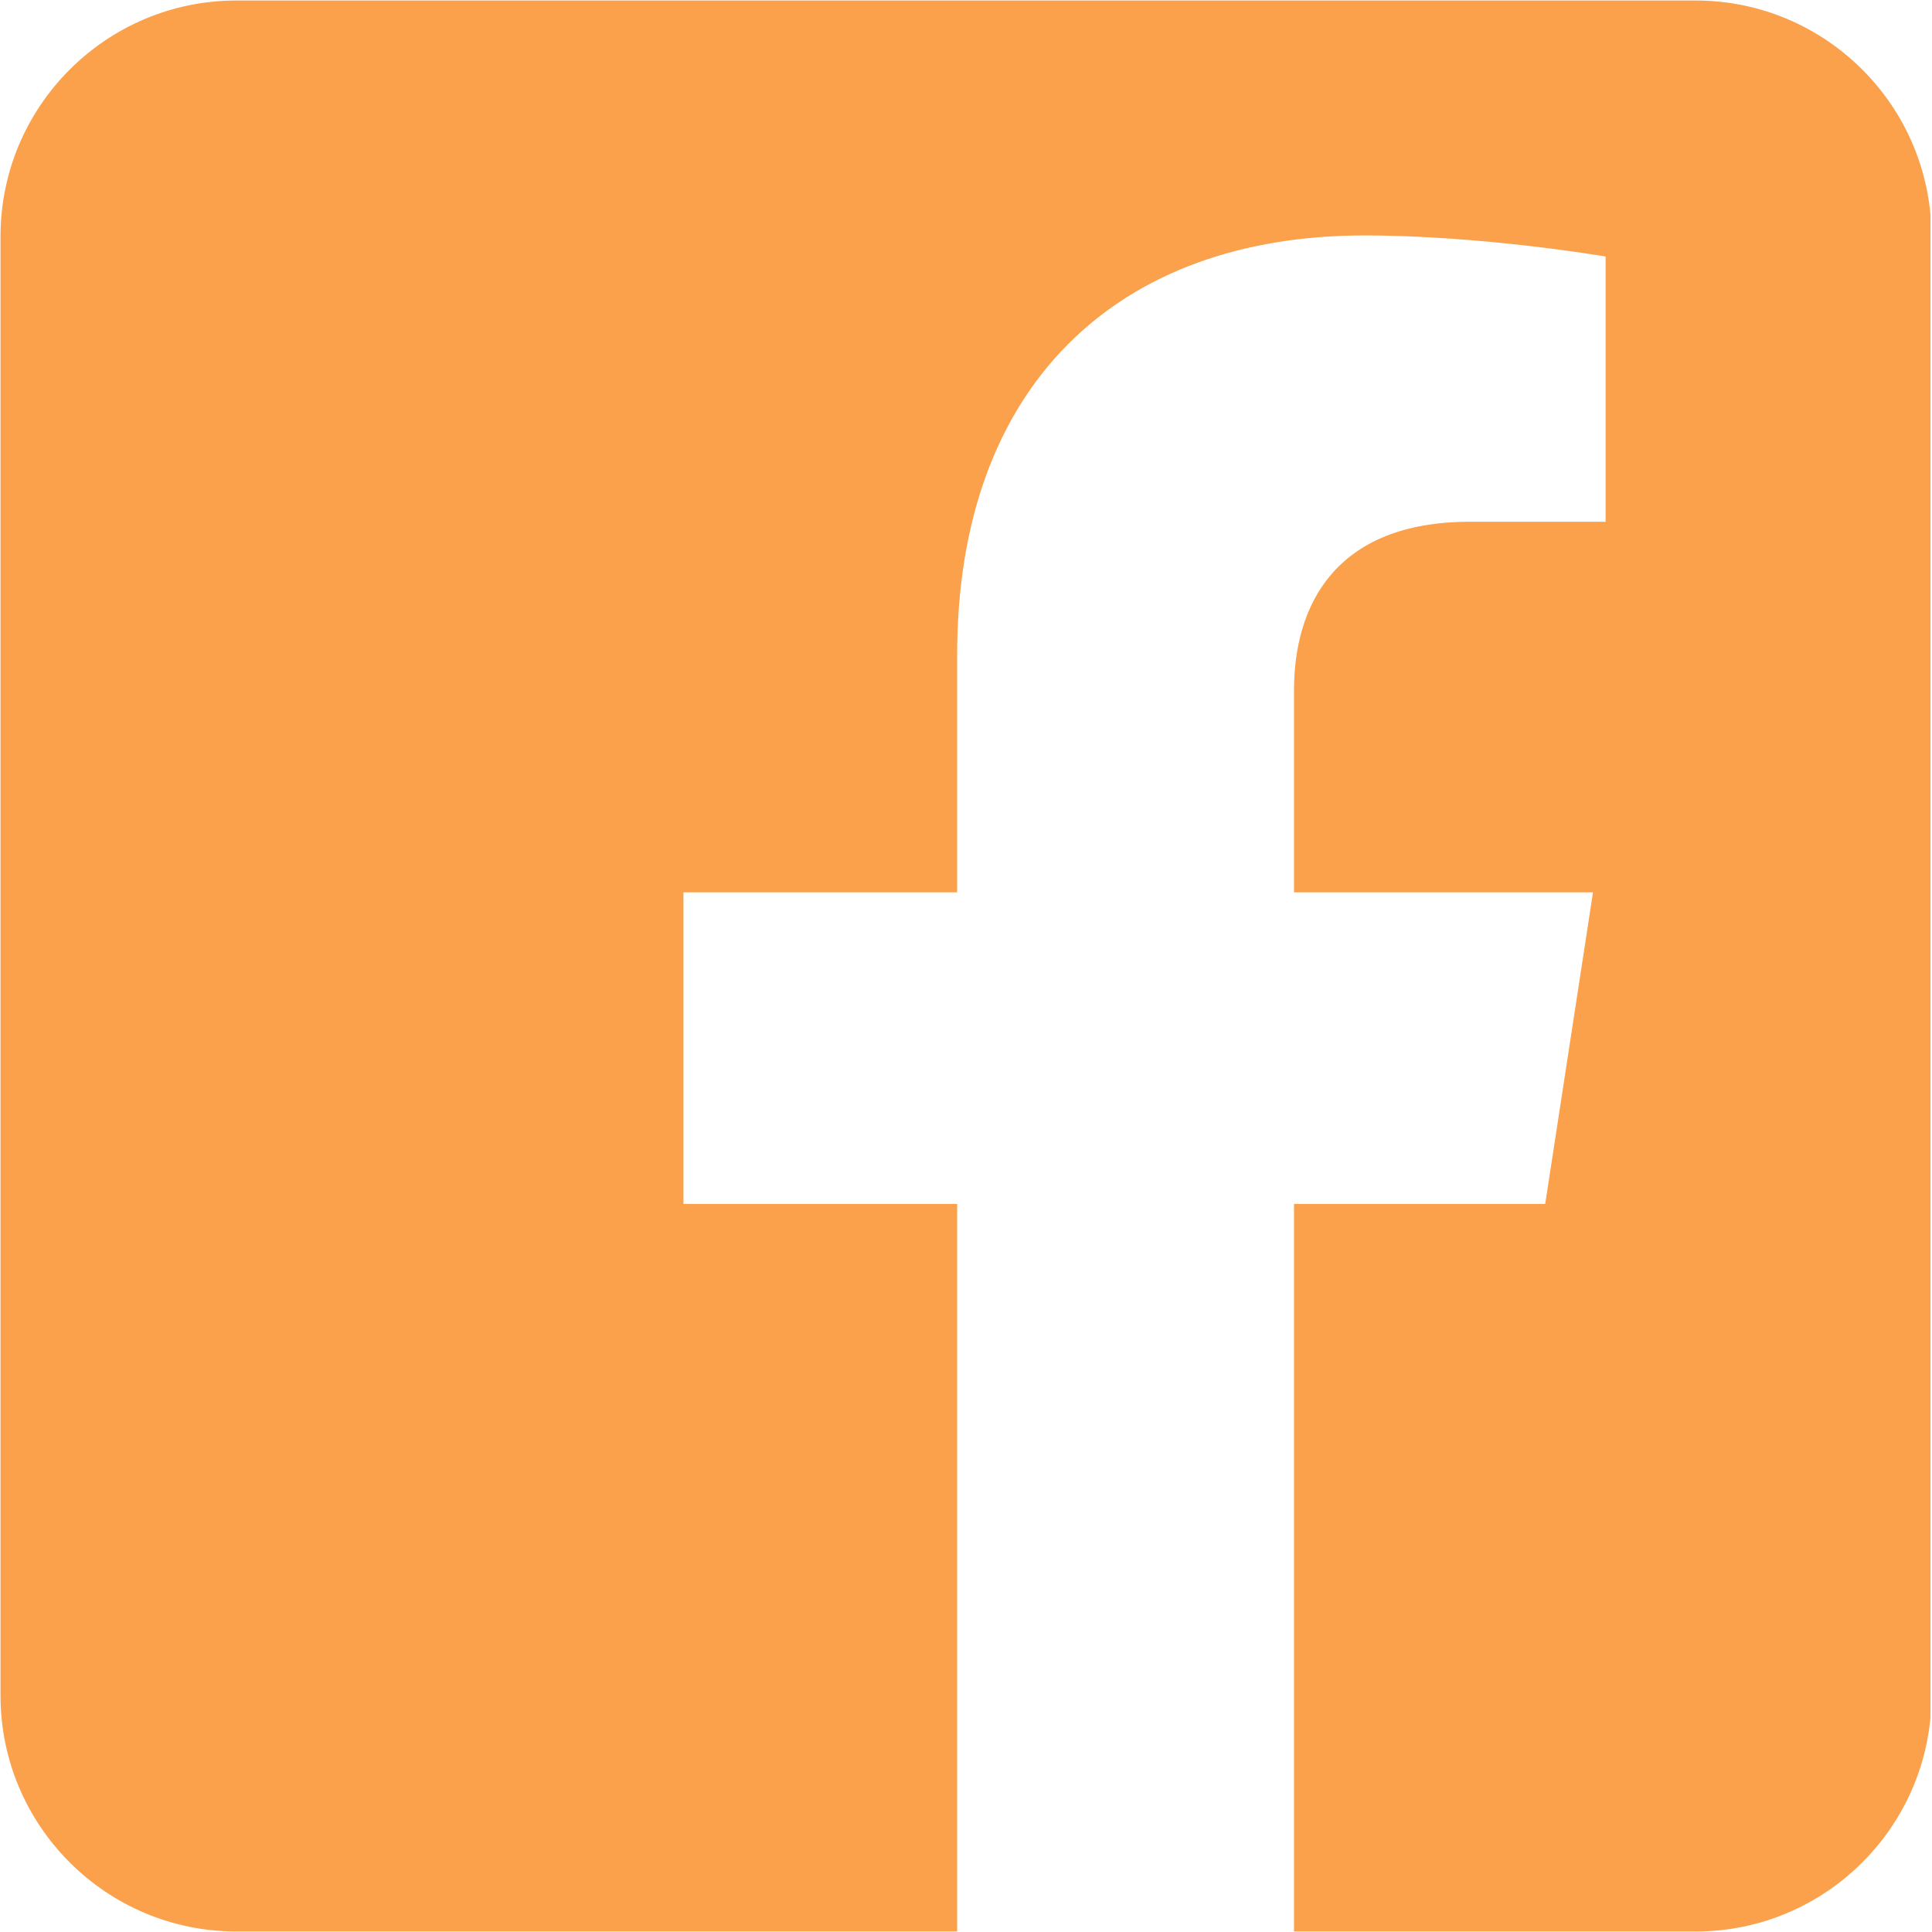 <svg xmlns="http://www.w3.org/2000/svg" xmlns:xlink="http://www.w3.org/1999/xlink" width="300" zoomAndPan="magnify" viewBox="0 0 224.88 225" height="300" preserveAspectRatio="xMidYMid meet" version="1.0"><defs><clipPath id="178034de8e"><path d="M 0 0.059 L 224.762 0.059 L 224.762 224.938 L 0 224.938 Z M 0 0.059 " clip-rule="nonzero"/></clipPath></defs><g clip-path="url(#178034de8e)"><path fill="#fba04b" d="M 197.406 0.059 C 212.57 0.059 224.879 12.371 224.879 27.535 L 224.879 197.465 C 224.879 212.629 212.57 224.941 197.406 224.941 L 150.641 224.941 L 150.641 140.207 L 179.895 140.207 L 185.461 103.918 L 150.641 103.918 L 150.641 80.371 C 150.641 70.441 155.504 60.766 171.102 60.766 L 186.93 60.766 L 186.93 29.871 C 186.93 29.871 172.566 27.418 158.828 27.418 C 130.152 27.418 111.41 44.797 111.41 76.262 L 111.41 103.918 L 79.535 103.918 L 79.535 140.207 L 111.41 140.207 L 111.41 224.941 L 27.477 224.941 C 12.312 224.941 0 212.629 0 197.465 L 0 27.535 C 0 12.371 12.312 0.059 27.477 0.059 Z M 197.406 0.059 " fill-opacity="1" fill-rule="evenodd"/></g></svg>